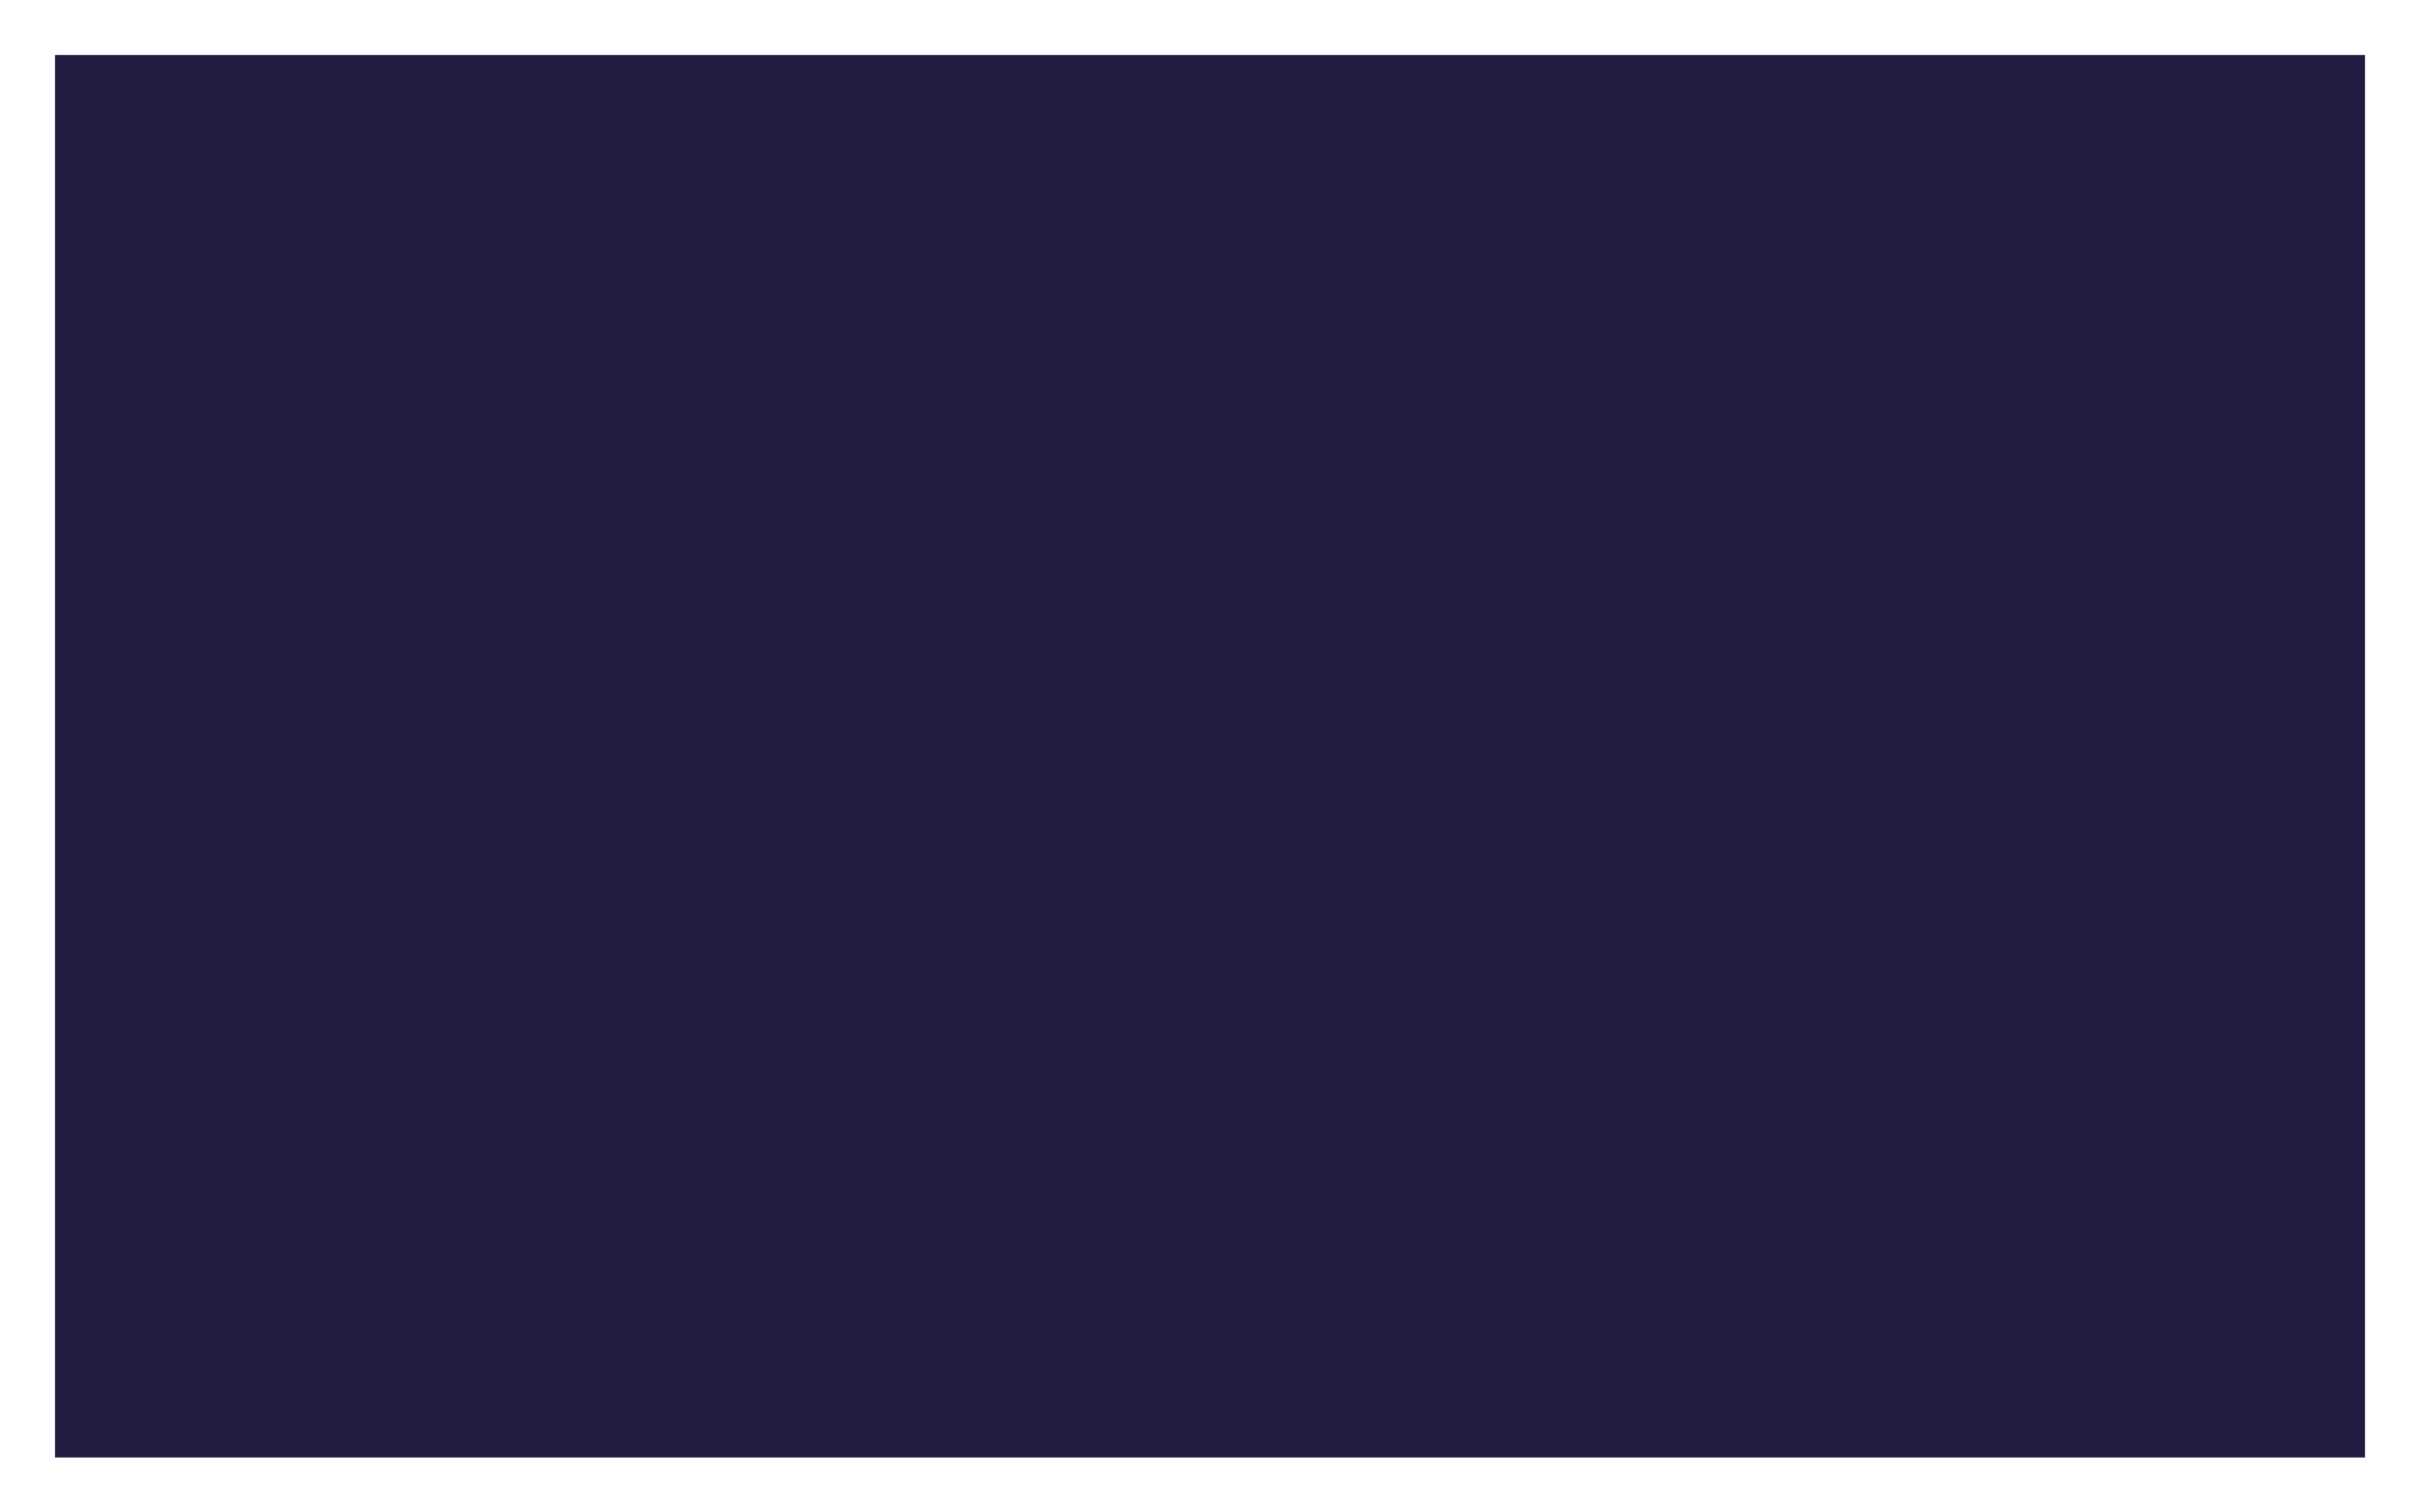 <svg width="88" height="55" fill="none" xmlns="http://www.w3.org/2000/svg"><rect width="100%" height="100%" fill="#808080" stroke="none"/><path d="M87 1H1v53h86V1Z" fill="#211D42" stroke="#fff" stroke-width="2" stroke-miterlimit="10"/></svg>